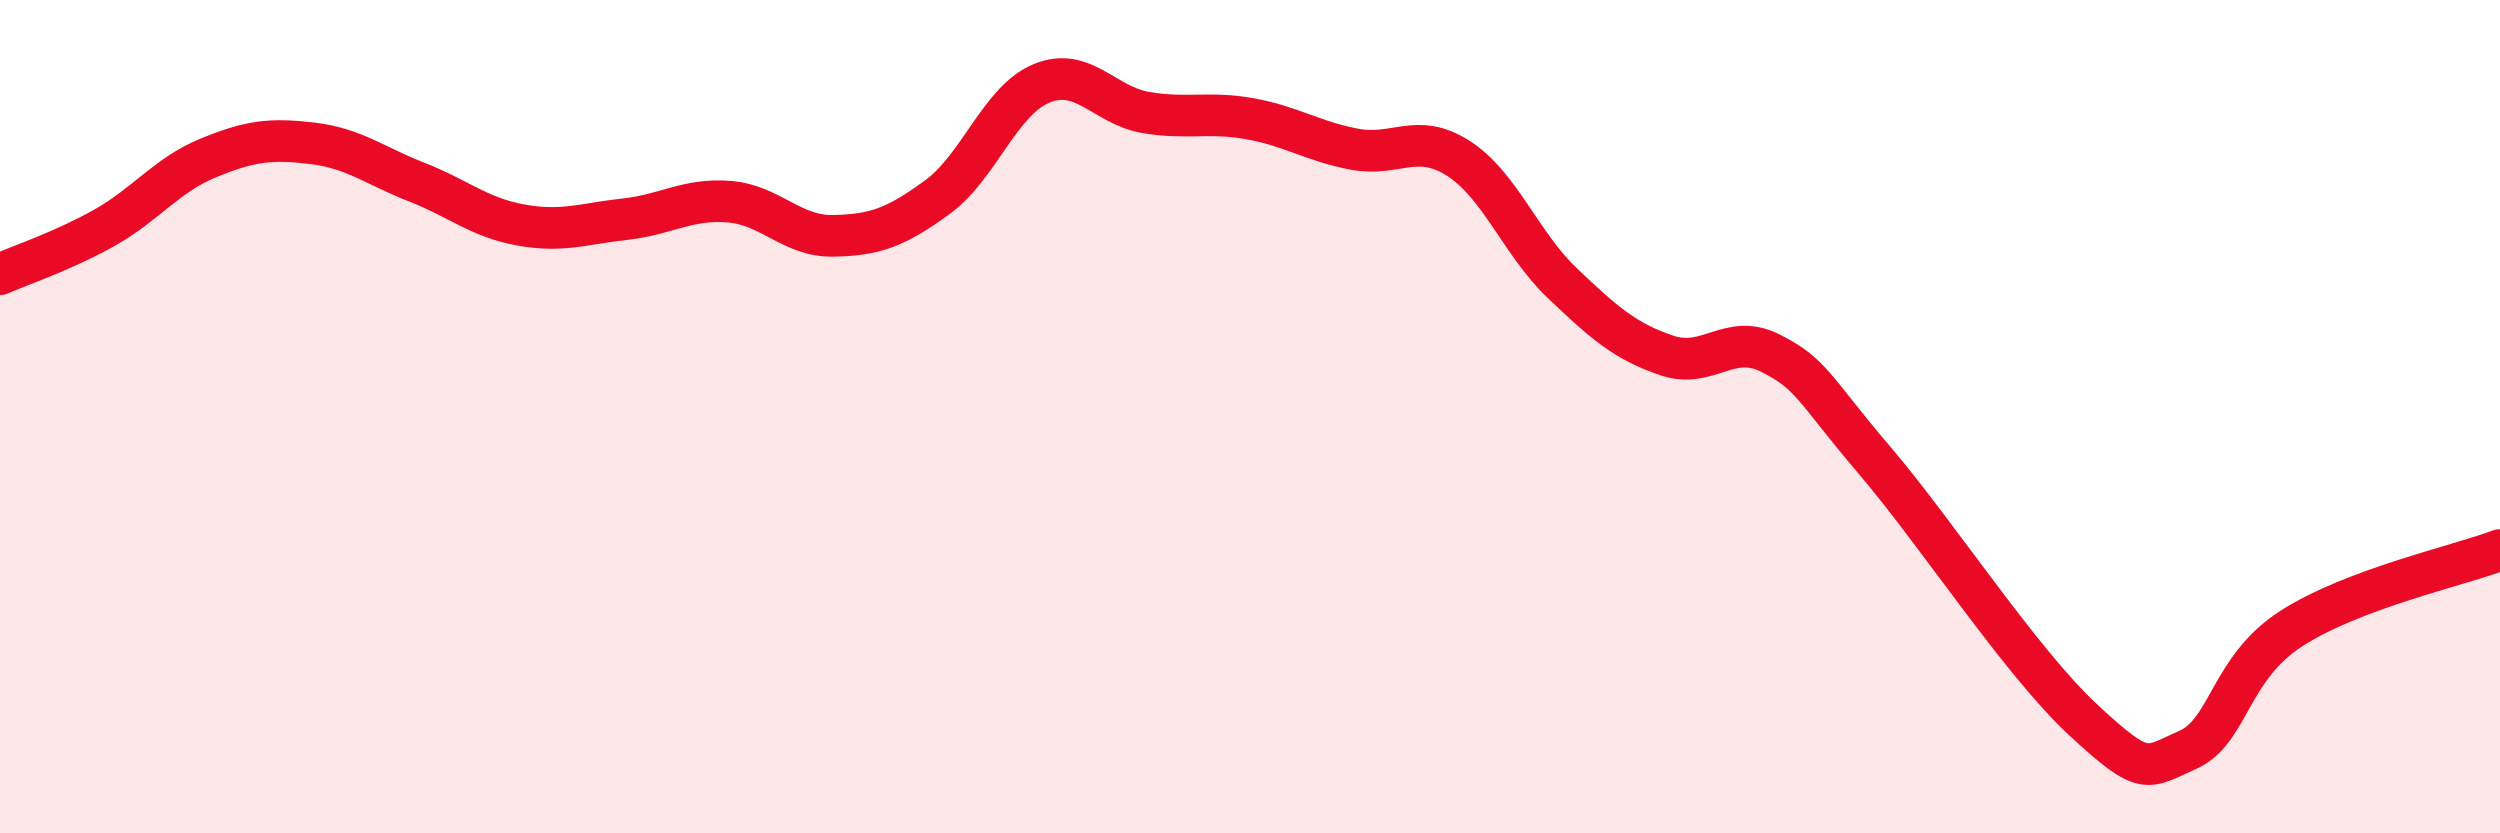 
    <svg width="60" height="20" viewBox="0 0 60 20" xmlns="http://www.w3.org/2000/svg">
      <path
        d="M 0,6.58 C 0.5,6.36 1.5,6.03 2.5,5.47 C 3.5,4.91 4,4.2 5,3.79 C 6,3.38 6.5,3.32 7.5,3.44 C 8.5,3.56 9,3.98 10,4.37 C 11,4.76 11.5,5.22 12.5,5.4 C 13.5,5.58 14,5.37 15,5.26 C 16,5.15 16.5,4.76 17.5,4.84 C 18.5,4.92 19,5.68 20,5.66 C 21,5.64 21.5,5.46 22.5,4.73 C 23.5,4 24,2.41 25,2 C 26,1.59 26.5,2.53 27.5,2.7 C 28.5,2.87 29,2.67 30,2.85 C 31,3.03 31.5,3.39 32.5,3.58 C 33.5,3.77 34,3.16 35,3.8 C 36,4.44 36.5,5.85 37.5,6.8 C 38.5,7.75 39,8.19 40,8.53 C 41,8.87 41.5,7.97 42.5,8.48 C 43.5,8.99 43.5,9.3 45,11.06 C 46.5,12.82 48.5,15.89 50,17.28 C 51.5,18.67 51.5,18.44 52.5,18 C 53.5,17.56 53.5,16.04 55,15.08 C 56.5,14.12 59,13.58 60,13.2L60 20L0 20Z"
        fill="#EB0A25"
        opacity="0.1"
        stroke-linecap="round"
        stroke-linejoin="round"
      />
      <path
        d="M 0,6.58 C 0.5,6.36 1.5,6.03 2.5,5.47 C 3.5,4.91 4,4.2 5,3.79 C 6,3.38 6.5,3.32 7.5,3.44 C 8.5,3.56 9,3.98 10,4.37 C 11,4.76 11.5,5.22 12.5,5.4 C 13.5,5.58 14,5.37 15,5.26 C 16,5.15 16.5,4.76 17.5,4.84 C 18.5,4.92 19,5.68 20,5.66 C 21,5.64 21.5,5.46 22.5,4.73 C 23.5,4 24,2.41 25,2 C 26,1.59 26.5,2.53 27.5,2.7 C 28.5,2.87 29,2.67 30,2.85 C 31,3.03 31.5,3.39 32.5,3.58 C 33.5,3.77 34,3.16 35,3.8 C 36,4.44 36.5,5.85 37.5,6.8 C 38.5,7.75 39,8.19 40,8.53 C 41,8.87 41.5,7.97 42.5,8.48 C 43.5,8.99 43.5,9.3 45,11.06 C 46.5,12.82 48.5,15.89 50,17.28 C 51.5,18.67 51.5,18.44 52.5,18 C 53.5,17.56 53.5,16.04 55,15.08 C 56.5,14.12 59,13.58 60,13.2"
        stroke="#EB0A25"
        stroke-width="1"
        fill="none"
        stroke-linecap="round"
        stroke-linejoin="round"
      />
    </svg>
  